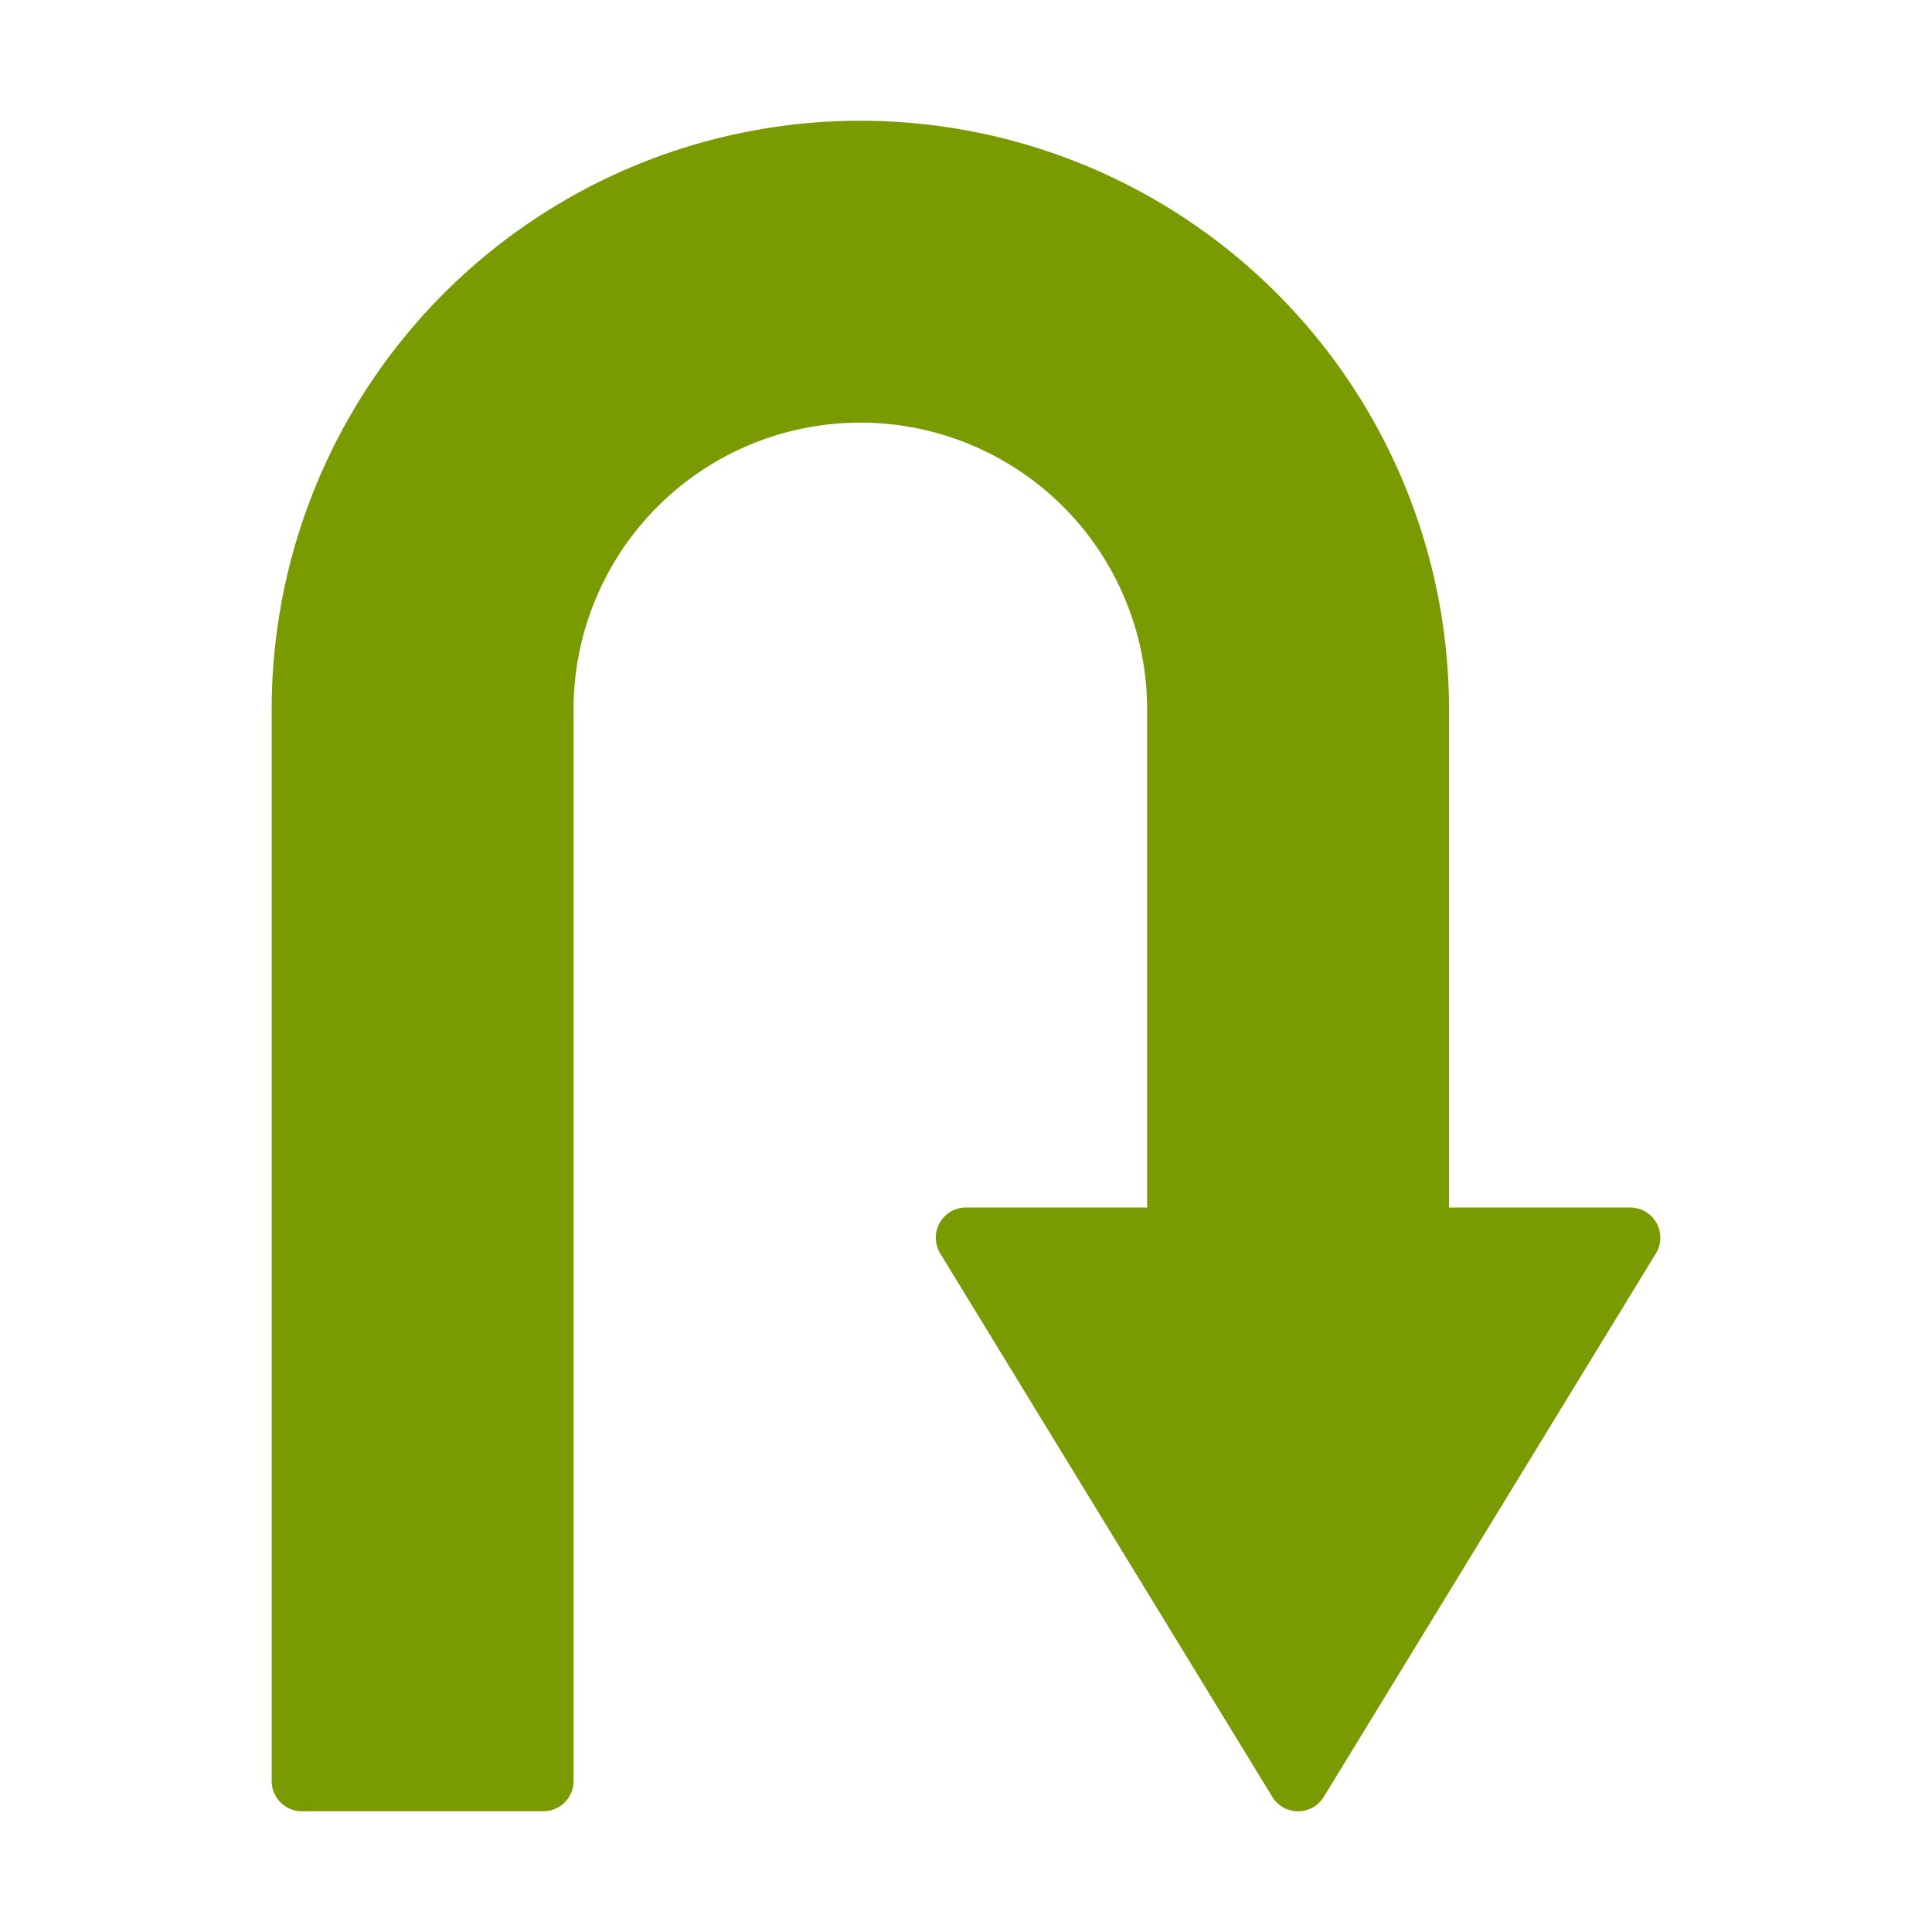 <svg xmlns="http://www.w3.org/2000/svg" viewBox="0 0 64 64" x="0px" y="0px" aria-hidden="true" width="64px" height="64px" style="fill:url(#CerosGradient_id745518abc);"><defs><linearGradient class="cerosgradient" data-cerosgradient="true" id="CerosGradient_id745518abc" gradientUnits="userSpaceOnUse" x1="50%" y1="100%" x2="50%" y2="0%"><stop offset="0%" stop-color="#7A9A01"/><stop offset="100%" stop-color="#7A9A01"/></linearGradient><linearGradient/></defs><title>U Turn</title><g data-name="U Turn"><path d="M54.853,41.522l-11,18a1,1,0,0,1-1.707,0l-11-18A1,1,0,0,1,32,40h6V23.5a9.5,9.5,0,0,0-19,0V59a1,1,0,0,1-1,1H10a1,1,0,0,1-1-1V23.5a19.5,19.5,0,0,1,39,0V40h6a1,1,0,0,1,.854,1.522Z" style="fill:url(#CerosGradient_id745518abc);"/></g></svg>
